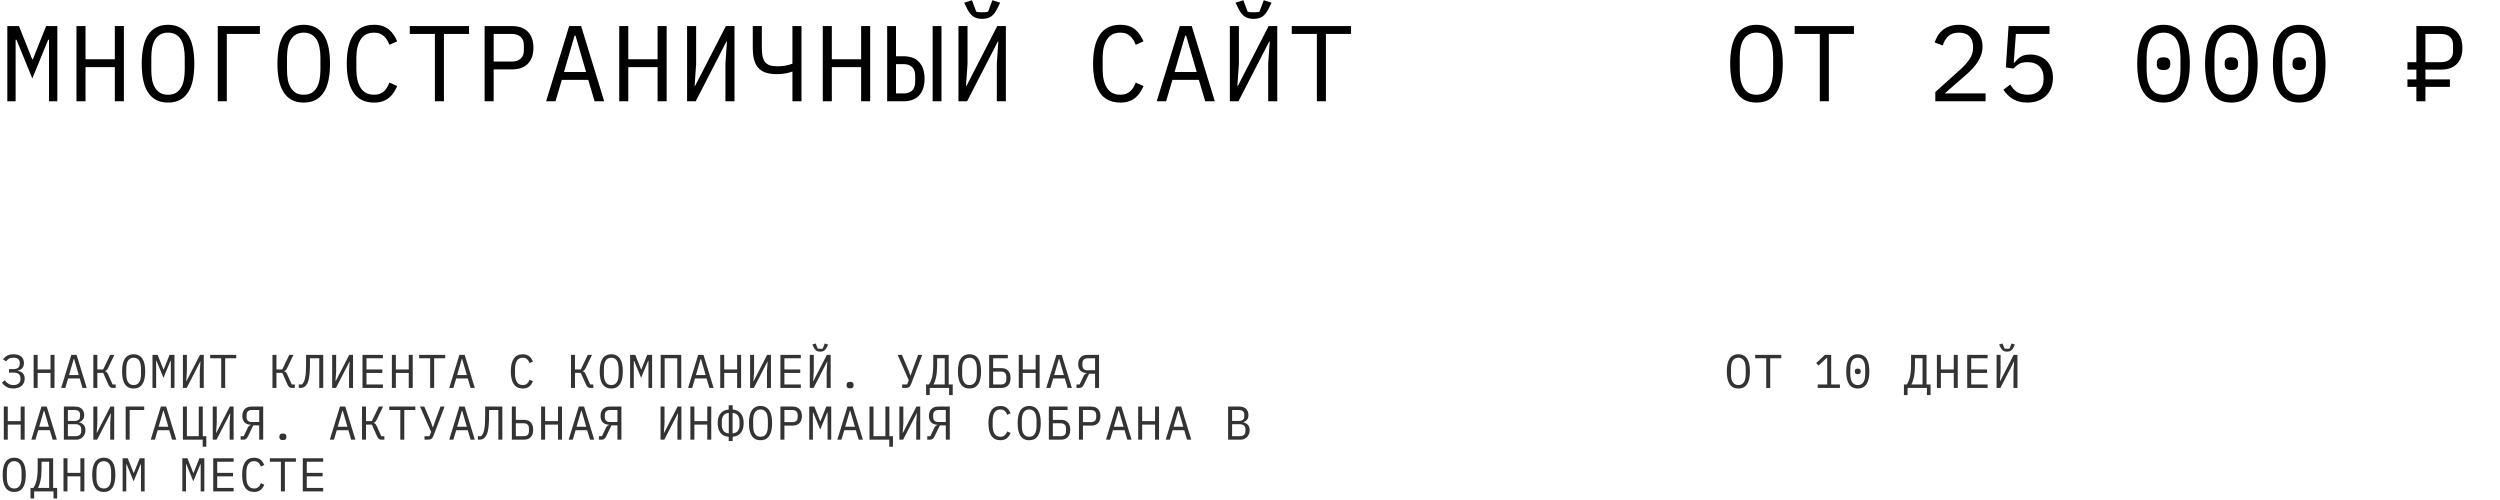 <?xml version="1.0" encoding="UTF-8"?> <svg xmlns="http://www.w3.org/2000/svg" width="1160" height="232" viewBox="0 0 1160 232" fill="none"> <path d="M22.75 29.5V18.45H22.35L15 36.4L7.65 18.45H7.25V29.5V47H3.4V12.1H8.8L14.95 27.5H15.25L21.4 12.1H26.6V47H22.75V29.5ZM53.281 31.15H39.681V47H35.48V12.1H39.681V27.5H53.281V12.1H57.48V47H53.281V31.15ZM77.961 47.6C75.828 47.6 73.994 47.2 72.461 46.4C70.928 45.567 69.661 44.383 68.661 42.85C67.661 41.317 66.928 39.433 66.461 37.2C65.994 34.967 65.761 32.417 65.761 29.55C65.761 26.717 65.994 24.183 66.461 21.95C66.928 19.683 67.661 17.783 68.661 16.25C69.661 14.717 70.928 13.55 72.461 12.75C73.994 11.917 75.828 11.5 77.961 11.5C80.094 11.5 81.928 11.917 83.461 12.75C84.994 13.55 86.261 14.717 87.261 16.25C88.261 17.783 88.994 19.683 89.461 21.95C89.928 24.183 90.161 26.717 90.161 29.55C90.161 32.417 89.928 34.967 89.461 37.2C88.994 39.433 88.261 41.317 87.261 42.85C86.261 44.383 84.994 45.567 83.461 46.4C81.928 47.2 80.094 47.6 77.961 47.6ZM77.961 43.95C79.361 43.95 80.544 43.683 81.511 43.15C82.478 42.583 83.278 41.8 83.911 40.8C84.544 39.8 84.994 38.6 85.261 37.2C85.561 35.767 85.711 34.167 85.711 32.4V26.7C85.711 24.967 85.561 23.383 85.261 21.95C84.994 20.517 84.544 19.3 83.911 18.3C83.278 17.3 82.478 16.533 81.511 16C80.544 15.433 79.361 15.15 77.961 15.15C76.561 15.15 75.378 15.433 74.411 16C73.444 16.533 72.644 17.3 72.011 18.3C71.378 19.3 70.911 20.517 70.611 21.95C70.344 23.383 70.211 24.967 70.211 26.7V32.4C70.211 34.167 70.344 35.767 70.611 37.2C70.911 38.6 71.378 39.8 72.011 40.8C72.644 41.8 73.444 42.583 74.411 43.15C75.378 43.683 76.561 43.95 77.961 43.95ZM101.041 12.1H120.591V15.75H105.241V47H101.041V12.1ZM140.922 47.6C138.789 47.6 136.955 47.2 135.422 46.4C133.889 45.567 132.622 44.383 131.622 42.85C130.622 41.317 129.889 39.433 129.422 37.2C128.955 34.967 128.722 32.417 128.722 29.55C128.722 26.717 128.955 24.183 129.422 21.95C129.889 19.683 130.622 17.783 131.622 16.25C132.622 14.717 133.889 13.55 135.422 12.75C136.955 11.917 138.789 11.5 140.922 11.5C143.055 11.5 144.889 11.917 146.422 12.75C147.955 13.55 149.222 14.717 150.222 16.25C151.222 17.783 151.955 19.683 152.422 21.95C152.889 24.183 153.122 26.717 153.122 29.55C153.122 32.417 152.889 34.967 152.422 37.2C151.955 39.433 151.222 41.317 150.222 42.85C149.222 44.383 147.955 45.567 146.422 46.4C144.889 47.2 143.055 47.6 140.922 47.6ZM140.922 43.95C142.322 43.95 143.505 43.683 144.472 43.15C145.439 42.583 146.239 41.8 146.872 40.8C147.505 39.8 147.955 38.6 148.222 37.2C148.522 35.767 148.672 34.167 148.672 32.4V26.7C148.672 24.967 148.522 23.383 148.222 21.95C147.955 20.517 147.505 19.3 146.872 18.3C146.239 17.3 145.439 16.533 144.472 16C143.505 15.433 142.322 15.15 140.922 15.15C139.522 15.15 138.339 15.433 137.372 16C136.405 16.533 135.605 17.3 134.972 18.3C134.339 19.3 133.872 20.517 133.572 21.95C133.305 23.383 133.172 24.967 133.172 26.7V32.4C133.172 34.167 133.305 35.767 133.572 37.2C133.872 38.6 134.339 39.8 134.972 40.8C135.605 41.8 136.405 42.583 137.372 43.15C138.339 43.683 139.522 43.95 140.922 43.95ZM173.552 47.6C169.286 47.6 166.102 46.05 164.002 42.95C161.936 39.85 160.902 35.383 160.902 29.55C160.902 23.717 161.936 19.25 164.002 16.15C166.102 13.05 169.286 11.5 173.552 11.5C175.152 11.5 176.536 11.717 177.702 12.15C178.869 12.583 179.869 13.167 180.702 13.9C181.536 14.633 182.236 15.467 182.802 16.4C183.369 17.3 183.869 18.217 184.302 19.15L180.702 20.8C180.402 20.033 180.052 19.317 179.652 18.65C179.252 17.95 178.769 17.35 178.202 16.85C177.669 16.317 177.019 15.9 176.252 15.6C175.519 15.3 174.619 15.15 173.552 15.15C170.786 15.15 168.719 16.2 167.352 18.3C166.019 20.4 165.352 23.2 165.352 26.7V32.4C165.352 35.9 166.019 38.7 167.352 40.8C168.719 42.9 170.786 43.95 173.552 43.95C174.619 43.95 175.519 43.8 176.252 43.5C177.019 43.2 177.669 42.8 178.202 42.3C178.769 41.767 179.252 41.167 179.652 40.5C180.052 39.8 180.402 39.067 180.702 38.3L184.302 39.95C183.869 40.917 183.369 41.85 182.802 42.75C182.236 43.65 181.536 44.467 180.702 45.2C179.869 45.933 178.869 46.517 177.702 46.95C176.536 47.383 175.152 47.6 173.552 47.6ZM205.983 15.75V47H201.783V15.75H190.133V12.1H217.633V15.75H205.983ZM224.863 47V12.1H237.563C240.797 12.1 243.263 12.983 244.963 14.75C246.663 16.517 247.513 18.983 247.513 22.15C247.513 25.317 246.663 27.783 244.963 29.55C243.263 31.317 240.797 32.2 237.563 32.2H229.063V47H224.863ZM229.063 28.55H237.463C239.23 28.55 240.597 28.117 241.563 27.25C242.563 26.35 243.063 25.083 243.063 23.45V20.85C243.063 19.217 242.563 17.967 241.563 17.1C240.597 16.2 239.23 15.75 237.463 15.75H229.063V28.55ZM275.894 47L272.944 37.05H260.694L257.744 47H253.394L264.094 12.1H269.644L280.344 47H275.894ZM267.044 16.55H266.594L261.694 33.4H271.944L267.044 16.55ZM305.124 31.15H291.524V47H287.324V12.1H291.524V27.5H305.124V12.1H309.324V47H305.124V31.15ZM318.805 12.1H323.005V29.7L322.305 39.8H322.555L336.805 12.1H340.805V47H336.605V29.4L337.305 19.3H337.055L322.805 47H318.805V12.1ZM367.685 33.25H367.435C366.535 33.617 365.485 33.9 364.285 34.1C363.118 34.3 361.835 34.4 360.435 34.4C358.368 34.4 356.618 34.15 355.185 33.65C353.752 33.15 352.602 32.383 351.735 31.35C350.868 30.317 350.235 29.033 349.835 27.5C349.468 25.933 349.285 24.1 349.285 22V12.1H353.485V22C353.485 23.6 353.602 24.967 353.835 26.1C354.068 27.2 354.452 28.1 354.985 28.8C355.552 29.467 356.285 29.967 357.185 30.3C358.118 30.6 359.252 30.75 360.585 30.75C362.085 30.75 363.368 30.65 364.435 30.45C365.535 30.25 366.618 29.95 367.685 29.55V12.1H371.885V47H367.685V33.25ZM399.566 31.15H385.966V47H381.766V12.1H385.966V27.5H399.566V12.1H403.766V47H399.566V31.15ZM411.646 12.1H415.746V26.1H419.246C422.379 26.1 424.779 27 426.446 28.8C428.146 30.6 428.996 33.183 428.996 36.55C428.996 39.917 428.146 42.5 426.446 44.3C424.779 46.1 422.379 47 419.246 47H411.646V12.1ZM419.246 43.35C420.913 43.35 422.229 42.917 423.196 42.05C424.163 41.15 424.646 39.75 424.646 37.85V35.25C424.646 33.35 424.163 31.967 423.196 31.1C422.229 30.2 420.913 29.75 419.246 29.75H415.746V43.35H419.246ZM432.746 12.1H436.846V47H432.746V12.1ZM444.727 12.1H448.927V29.7L448.227 39.8H448.477L462.727 12.1H466.727V47H462.527V29.4L463.227 19.3H462.977L448.727 47H444.727V12.1ZM455.727 8.75C454.027 8.75 452.643 8.383 451.577 7.65C450.51 6.883 449.577 5.7 448.777 4.1L447.377 1.25L450.977 0.1L452.977 5.4C453.343 5.533 453.793 5.617 454.327 5.65C454.86 5.683 455.327 5.7 455.727 5.7C456.127 5.7 456.593 5.683 457.127 5.65C457.66 5.617 458.11 5.533 458.477 5.4L460.477 0.1L464.077 1.25L462.677 4.1C461.877 5.7 460.943 6.883 459.877 7.65C458.81 8.383 457.427 8.75 455.727 8.75ZM519.838 47.6C515.571 47.6 512.388 46.05 510.287 42.95C508.221 39.85 507.188 35.383 507.188 29.55C507.188 23.717 508.221 19.25 510.287 16.15C512.388 13.05 515.571 11.5 519.838 11.5C521.438 11.5 522.821 11.717 523.988 12.15C525.154 12.583 526.154 13.167 526.988 13.9C527.821 14.633 528.521 15.467 529.088 16.4C529.654 17.3 530.154 18.217 530.588 19.15L526.988 20.8C526.688 20.033 526.338 19.317 525.938 18.65C525.538 17.95 525.054 17.35 524.488 16.85C523.954 16.317 523.304 15.9 522.538 15.6C521.804 15.3 520.904 15.15 519.838 15.15C517.071 15.15 515.004 16.2 513.638 18.3C512.304 20.4 511.638 23.2 511.638 26.7V32.4C511.638 35.9 512.304 38.7 513.638 40.8C515.004 42.9 517.071 43.95 519.838 43.95C520.904 43.95 521.804 43.8 522.538 43.5C523.304 43.2 523.954 42.8 524.488 42.3C525.054 41.767 525.538 41.167 525.938 40.5C526.338 39.8 526.688 39.067 526.988 38.3L530.588 39.95C530.154 40.917 529.654 41.85 529.088 42.75C528.521 43.65 527.821 44.467 526.988 45.2C526.154 45.933 525.154 46.517 523.988 46.95C522.821 47.383 521.438 47.6 519.838 47.6ZM559.218 47L556.268 37.05H544.018L541.068 47H536.718L547.418 12.1H552.968L563.668 47H559.218ZM550.368 16.55H549.918L545.018 33.4H555.268L550.368 16.55ZM570.648 12.1H574.848V29.7L574.148 39.8H574.398L588.648 12.1H592.648V47H588.448V29.4L589.148 19.3H588.898L574.648 47H570.648V12.1ZM581.648 8.75C579.948 8.75 578.565 8.383 577.498 7.65C576.432 6.883 575.498 5.7 574.698 4.1L573.298 1.25L576.898 0.1L578.898 5.4C579.265 5.533 579.715 5.617 580.248 5.65C580.782 5.683 581.248 5.7 581.648 5.7C582.048 5.7 582.515 5.683 583.048 5.65C583.582 5.617 584.032 5.533 584.398 5.4L586.398 0.1L589.998 1.25L588.598 4.1C587.798 5.7 586.865 6.883 585.798 7.65C584.732 8.383 583.348 8.75 581.648 8.75ZM615.229 15.75V47H611.029V15.75H599.379V12.1H626.879V15.75H615.229Z" fill="black"></path> <path opacity="0.8" d="M6.182 180.264C4.921 180.264 3.857 180.007 2.992 179.494C2.141 178.981 1.437 178.335 0.88 177.558L2.222 176.458C3.307 177.939 4.627 178.68 6.182 178.68C7.194 178.68 8.001 178.438 8.602 177.954C9.203 177.47 9.504 176.781 9.504 175.886V175.424C9.504 174.676 9.247 174.067 8.734 173.598C8.221 173.114 7.421 172.872 6.336 172.872H4.18V171.266H6.204C8.184 171.266 9.174 170.43 9.174 168.758V168.296C9.174 167.592 8.925 167.027 8.426 166.602C7.942 166.177 7.216 165.964 6.248 165.964C5.397 165.964 4.701 166.118 4.158 166.426C3.615 166.734 3.168 167.152 2.816 167.68L1.43 166.778C1.958 166.001 2.603 165.407 3.366 164.996C4.143 164.585 5.104 164.38 6.248 164.38C7.861 164.38 9.071 164.747 9.878 165.48C10.699 166.213 11.11 167.196 11.11 168.428C11.11 169.499 10.831 170.327 10.274 170.914C9.717 171.486 9.02 171.838 8.184 171.97V172.08C8.639 172.139 9.064 172.249 9.46 172.41C9.856 172.571 10.201 172.799 10.494 173.092C10.787 173.385 11.022 173.752 11.198 174.192C11.374 174.617 11.462 175.116 11.462 175.688C11.462 176.363 11.337 176.986 11.088 177.558C10.853 178.115 10.509 178.599 10.054 179.01C9.599 179.406 9.042 179.714 8.382 179.934C7.737 180.154 7.003 180.264 6.182 180.264ZM23.443 173.026H17.459V180H15.611V164.644H17.459V171.42H23.443V164.644H25.291V180H23.443V173.026ZM38.285 180L36.987 175.622H31.597L30.299 180H28.385L33.093 164.644H35.535L40.243 180H38.285ZM34.391 166.602H34.193L32.037 174.016H36.547L34.391 166.602ZM43.314 164.644H45.162V171.42H47.868L51.124 164.644H53.082L50.156 170.716C49.907 171.229 49.672 171.589 49.452 171.794C49.232 171.985 48.99 172.102 48.726 172.146V172.256C49.049 172.329 49.32 172.483 49.54 172.718C49.76 172.938 50.002 173.349 50.266 173.95L52.246 178.394H53.676V180H52.29C51.85 180 51.462 179.875 51.124 179.626C50.787 179.362 50.494 178.944 50.244 178.372L47.868 173.004H45.162V180H43.314V164.644ZM62.006 180.264C61.067 180.264 60.26 180.088 59.586 179.736C58.911 179.369 58.354 178.849 57.914 178.174C57.474 177.499 57.151 176.671 56.946 175.688C56.74 174.705 56.638 173.583 56.638 172.322C56.638 171.075 56.74 169.961 56.946 168.978C57.151 167.981 57.474 167.145 57.914 166.47C58.354 165.795 58.911 165.282 59.586 164.93C60.26 164.563 61.067 164.38 62.006 164.38C62.944 164.38 63.751 164.563 64.426 164.93C65.1 165.282 65.658 165.795 66.098 166.47C66.538 167.145 66.86 167.981 67.066 168.978C67.271 169.961 67.374 171.075 67.374 172.322C67.374 173.583 67.271 174.705 67.066 175.688C66.86 176.671 66.538 177.499 66.098 178.174C65.658 178.849 65.1 179.369 64.426 179.736C63.751 180.088 62.944 180.264 62.006 180.264ZM62.006 178.658C62.622 178.658 63.142 178.541 63.568 178.306C63.993 178.057 64.345 177.712 64.624 177.272C64.902 176.832 65.1 176.304 65.218 175.688C65.35 175.057 65.416 174.353 65.416 173.576V171.068C65.416 170.305 65.35 169.609 65.218 168.978C65.1 168.347 64.902 167.812 64.624 167.372C64.345 166.932 63.993 166.595 63.568 166.36C63.142 166.111 62.622 165.986 62.006 165.986C61.39 165.986 60.869 166.111 60.444 166.36C60.018 166.595 59.666 166.932 59.388 167.372C59.109 167.812 58.904 168.347 58.772 168.978C58.654 169.609 58.596 170.305 58.596 171.068V173.576C58.596 174.353 58.654 175.057 58.772 175.688C58.904 176.304 59.109 176.832 59.388 177.272C59.666 177.712 60.018 178.057 60.444 178.306C60.869 178.541 61.39 178.658 62.006 178.658ZM79.267 172.3V167.438H79.091L75.857 175.336L72.623 167.438H72.447V172.3V180H70.753V164.644H73.129L75.835 171.42H75.967L78.673 164.644H80.961V180H79.267V172.3ZM84.868 164.644H86.716V172.388L86.408 176.832H86.518L92.788 164.644H94.548V180H92.7V172.256L93.008 167.812H92.898L86.628 180H84.868V164.644ZM104.484 166.25V180H102.636V166.25H97.51V164.644H109.61V166.25H104.484ZM126.423 164.644H128.271V171.42H130.977L134.233 164.644H136.191L133.265 170.716C133.015 171.229 132.781 171.589 132.561 171.794C132.341 171.985 132.099 172.102 131.835 172.146V172.256C132.157 172.329 132.429 172.483 132.649 172.718C132.869 172.938 133.111 173.349 133.375 173.95L135.355 178.394H136.785V180H135.399C134.959 180 134.57 179.875 134.233 179.626C133.895 179.362 133.602 178.944 133.353 178.372L130.977 173.004H128.271V180H126.423V164.644ZM148.128 166.25H143.816V169.022C143.816 170.606 143.765 171.963 143.662 173.092C143.574 174.221 143.442 175.175 143.266 175.952C143.09 176.729 142.87 177.367 142.606 177.866C142.342 178.365 142.041 178.783 141.704 179.12C141.396 179.428 141.051 179.655 140.67 179.802C140.289 179.934 139.834 180 139.306 180H138.624V178.394H140.098C140.435 178.071 140.721 177.683 140.956 177.228C141.205 176.759 141.403 176.165 141.55 175.446C141.711 174.713 141.829 173.818 141.902 172.762C141.975 171.706 142.012 170.415 142.012 168.89V164.644H149.976V180H148.128V166.25ZM154.125 164.644H155.973V172.388L155.665 176.832H155.775L162.045 164.644H163.805V180H161.957V172.256L162.265 167.812H162.155L155.885 180H154.125V164.644ZM168.197 180V164.644H177.657V166.25H170.045V171.42H177.393V173.026H170.045V178.394H177.657V180H168.197ZM189.66 173.026H183.676V180H181.828V164.644H183.676V171.42H189.66V164.644H191.508V180H189.66V173.026ZM201.444 166.25V180H199.596V166.25H194.47V164.644H206.57V166.25H201.444ZM218.353 180L217.055 175.622H211.665L210.367 180H208.453L213.161 164.644H215.603L220.311 180H218.353ZM214.459 166.602H214.261L212.105 174.016H216.615L214.459 166.602ZM242.58 180.264C240.703 180.264 239.302 179.582 238.378 178.218C237.469 176.854 237.014 174.889 237.014 172.322C237.014 169.755 237.469 167.79 238.378 166.426C239.302 165.062 240.703 164.38 242.58 164.38C243.284 164.38 243.893 164.475 244.406 164.666C244.919 164.857 245.359 165.113 245.726 165.436C246.093 165.759 246.401 166.125 246.65 166.536C246.899 166.932 247.119 167.335 247.31 167.746L245.726 168.472C245.594 168.135 245.44 167.819 245.264 167.526C245.088 167.218 244.875 166.954 244.626 166.734C244.391 166.499 244.105 166.316 243.768 166.184C243.445 166.052 243.049 165.986 242.58 165.986C241.363 165.986 240.453 166.448 239.852 167.372C239.265 168.296 238.972 169.528 238.972 171.068V173.576C238.972 175.116 239.265 176.348 239.852 177.272C240.453 178.196 241.363 178.658 242.58 178.658C243.049 178.658 243.445 178.592 243.768 178.46C244.105 178.328 244.391 178.152 244.626 177.932C244.875 177.697 245.088 177.433 245.264 177.14C245.44 176.832 245.594 176.509 245.726 176.172L247.31 176.898C247.119 177.323 246.899 177.734 246.65 178.13C246.401 178.526 246.093 178.885 245.726 179.208C245.359 179.531 244.919 179.787 244.406 179.978C243.893 180.169 243.284 180.264 242.58 180.264ZM264.937 164.644H266.785V171.42H269.491L272.747 164.644H274.705L271.779 170.716C271.529 171.229 271.295 171.589 271.075 171.794C270.855 171.985 270.613 172.102 270.349 172.146V172.256C270.671 172.329 270.943 172.483 271.163 172.718C271.383 172.938 271.625 173.349 271.889 173.95L273.869 178.394H275.299V180H273.913C273.473 180 273.084 179.875 272.747 179.626C272.409 179.362 272.116 178.944 271.867 178.372L269.491 173.004H266.785V180H264.937V164.644ZM283.628 180.264C282.689 180.264 281.883 180.088 281.208 179.736C280.533 179.369 279.976 178.849 279.536 178.174C279.096 177.499 278.773 176.671 278.568 175.688C278.363 174.705 278.26 173.583 278.26 172.322C278.26 171.075 278.363 169.961 278.568 168.978C278.773 167.981 279.096 167.145 279.536 166.47C279.976 165.795 280.533 165.282 281.208 164.93C281.883 164.563 282.689 164.38 283.628 164.38C284.567 164.38 285.373 164.563 286.048 164.93C286.723 165.282 287.28 165.795 287.72 166.47C288.16 167.145 288.483 167.981 288.688 168.978C288.893 169.961 288.996 171.075 288.996 172.322C288.996 173.583 288.893 174.705 288.688 175.688C288.483 176.671 288.16 177.499 287.72 178.174C287.28 178.849 286.723 179.369 286.048 179.736C285.373 180.088 284.567 180.264 283.628 180.264ZM283.628 178.658C284.244 178.658 284.765 178.541 285.19 178.306C285.615 178.057 285.967 177.712 286.246 177.272C286.525 176.832 286.723 176.304 286.84 175.688C286.972 175.057 287.038 174.353 287.038 173.576V171.068C287.038 170.305 286.972 169.609 286.84 168.978C286.723 168.347 286.525 167.812 286.246 167.372C285.967 166.932 285.615 166.595 285.19 166.36C284.765 166.111 284.244 165.986 283.628 165.986C283.012 165.986 282.491 166.111 282.066 166.36C281.641 166.595 281.289 166.932 281.01 167.372C280.731 167.812 280.526 168.347 280.394 168.978C280.277 169.609 280.218 170.305 280.218 171.068V173.576C280.218 174.353 280.277 175.057 280.394 175.688C280.526 176.304 280.731 176.832 281.01 177.272C281.289 177.712 281.641 178.057 282.066 178.306C282.491 178.541 283.012 178.658 283.628 178.658ZM300.89 172.3V167.438H300.714L297.48 175.336L294.246 167.438H294.07V172.3V180H292.376V164.644H294.752L297.458 171.42H297.59L300.296 164.644H302.584V180H300.89V172.3ZM306.557 164.644H316.105V180H314.257V166.25H308.405V180H306.557V164.644ZM329.164 180L327.866 175.622H322.476L321.178 180H319.264L323.972 164.644H326.414L331.122 180H329.164ZM325.27 166.602H325.072L322.916 174.016H327.426L325.27 166.602ZM342.026 173.026H336.042V180H334.194V164.644H336.042V171.42H342.026V164.644H343.874V180H342.026V173.026ZM348.045 164.644H349.893V172.388L349.585 176.832H349.695L355.965 164.644H357.725V180H355.877V172.256L356.185 167.812H356.075L349.805 180H348.045V164.644ZM362.117 180V164.644H371.577V166.25H363.965V171.42H371.313V173.026H363.965V178.394H371.577V180H362.117ZM375.748 164.644H377.596V172.388L377.288 176.832H377.398L383.668 164.644H385.428V180H383.58V172.256L383.888 167.812H383.778L377.508 180H375.748V164.644ZM380.588 163.17C379.84 163.17 379.231 163.009 378.762 162.686C378.293 162.349 377.882 161.828 377.53 161.124L376.914 159.87L378.498 159.364L379.378 161.696C379.539 161.755 379.737 161.791 379.972 161.806C380.207 161.821 380.412 161.828 380.588 161.828C380.764 161.828 380.969 161.821 381.204 161.806C381.439 161.791 381.637 161.755 381.798 161.696L382.678 159.364L384.262 159.87L383.646 161.124C383.294 161.828 382.883 162.349 382.414 162.686C381.945 163.009 381.336 163.17 380.588 163.17ZM394.439 180.198C393.838 180.198 393.413 180.073 393.163 179.824C392.929 179.575 392.811 179.259 392.811 178.878V178.482C392.811 178.101 392.929 177.785 393.163 177.536C393.413 177.287 393.838 177.162 394.439 177.162C395.041 177.162 395.459 177.287 395.693 177.536C395.943 177.785 396.067 178.101 396.067 178.482V178.878C396.067 179.259 395.943 179.575 395.693 179.824C395.459 180.073 395.041 180.198 394.439 180.198ZM418.6 178.394H420.888L421.658 176.414L416.51 164.644H418.49L421.548 171.86L422.45 174.324H422.494L423.33 171.882L426.014 164.644H427.906L422.89 177.888C422.729 178.328 422.56 178.687 422.384 178.966C422.208 179.245 422.003 179.465 421.768 179.626C421.548 179.773 421.284 179.875 420.976 179.934C420.683 179.978 420.331 180 419.92 180H418.6V178.394ZM429.702 178.394H431.022C431.682 177.455 432.18 176.253 432.518 174.786C432.855 173.305 433.024 171.427 433.024 169.154V164.644H440.196V178.394H442.066V183.3H440.372V180H431.396V183.3H429.702V178.394ZM438.348 166.25H434.828V169.286C434.828 171.618 434.666 173.517 434.344 174.984C434.036 176.451 433.632 177.587 433.134 178.394H438.348V166.25ZM449.845 180.264C448.906 180.264 448.1 180.088 447.425 179.736C446.75 179.369 446.193 178.849 445.753 178.174C445.313 177.499 444.99 176.671 444.785 175.688C444.58 174.705 444.477 173.583 444.477 172.322C444.477 171.075 444.58 169.961 444.785 168.978C444.99 167.981 445.313 167.145 445.753 166.47C446.193 165.795 446.75 165.282 447.425 164.93C448.1 164.563 448.906 164.38 449.845 164.38C450.784 164.38 451.59 164.563 452.265 164.93C452.94 165.282 453.497 165.795 453.937 166.47C454.377 167.145 454.7 167.981 454.905 168.978C455.11 169.961 455.213 171.075 455.213 172.322C455.213 173.583 455.11 174.705 454.905 175.688C454.7 176.671 454.377 177.499 453.937 178.174C453.497 178.849 452.94 179.369 452.265 179.736C451.59 180.088 450.784 180.264 449.845 180.264ZM449.845 178.658C450.461 178.658 450.982 178.541 451.407 178.306C451.832 178.057 452.184 177.712 452.463 177.272C452.742 176.832 452.94 176.304 453.057 175.688C453.189 175.057 453.255 174.353 453.255 173.576V171.068C453.255 170.305 453.189 169.609 453.057 168.978C452.94 168.347 452.742 167.812 452.463 167.372C452.184 166.932 451.832 166.595 451.407 166.36C450.982 166.111 450.461 165.986 449.845 165.986C449.229 165.986 448.708 166.111 448.283 166.36C447.858 166.595 447.506 166.932 447.227 167.372C446.948 167.812 446.743 168.347 446.611 168.978C446.494 169.609 446.435 170.305 446.435 171.068V173.576C446.435 174.353 446.494 175.057 446.611 175.688C446.743 176.304 446.948 176.832 447.227 177.272C447.506 177.712 447.858 178.057 448.283 178.306C448.708 178.541 449.229 178.658 449.845 178.658ZM458.966 164.644H467.634V166.25H460.814V170.804H464.598C465.977 170.804 467.033 171.2 467.766 171.992C468.514 172.784 468.888 173.921 468.888 175.402C468.888 176.883 468.514 178.02 467.766 178.812C467.033 179.604 465.977 180 464.598 180H458.966V164.644ZM464.554 178.394C465.288 178.394 465.867 178.203 466.292 177.822C466.718 177.426 466.93 176.81 466.93 175.974V174.83C466.93 173.994 466.718 173.385 466.292 173.004C465.867 172.608 465.288 172.41 464.554 172.41H460.814V178.394H464.554ZM480.54 173.026H474.556V180H472.708V164.644H474.556V171.42H480.54V164.644H482.388V180H480.54V173.026ZM495.381 180L494.083 175.622H488.693L487.395 180H485.481L490.189 164.644H492.631L497.339 180H495.381ZM491.487 166.602H491.289L489.133 174.016H493.643L491.487 166.602ZM499.509 178.394H500.917L502.721 174.632C502.941 174.163 503.168 173.833 503.403 173.642C503.637 173.437 503.931 173.297 504.283 173.224V173.114C502.933 173.041 501.929 172.645 501.269 171.926C500.609 171.193 500.279 170.217 500.279 169C500.279 167.665 500.645 166.609 501.379 165.832C502.127 165.04 503.19 164.644 504.569 164.644H509.959V180H508.111V173.4H505.339L502.919 178.438C502.625 179.039 502.317 179.45 501.995 179.67C501.687 179.89 501.32 180 500.895 180H499.509V178.394ZM508.111 166.25H504.613C503.879 166.25 503.3 166.448 502.875 166.844C502.449 167.225 502.237 167.834 502.237 168.67V169.396C502.237 170.232 502.449 170.848 502.875 171.244C503.3 171.625 503.879 171.816 504.613 171.816H508.111V166.25ZM9.592 197.026H3.608V204H1.76V188.644H3.608V195.42H9.592V188.644H11.44V204H9.592V197.026ZM24.433 204L23.135 199.622H17.745L16.447 204H14.533L19.241 188.644H21.683L26.391 204H24.433ZM20.539 190.602H20.341L18.185 198.016H22.695L20.539 190.602ZM29.639 188.644H34.853C36.173 188.644 37.207 189.003 37.955 189.722C38.703 190.441 39.077 191.401 39.077 192.604C39.077 193.528 38.849 194.254 38.395 194.782C37.955 195.31 37.383 195.684 36.679 195.904V195.97C37.544 196.175 38.255 196.564 38.813 197.136C39.37 197.693 39.649 198.507 39.649 199.578C39.649 200.194 39.546 200.773 39.341 201.316C39.136 201.859 38.842 202.328 38.461 202.724C38.094 203.12 37.654 203.435 37.141 203.67C36.642 203.89 36.099 204 35.513 204H29.639V188.644ZM34.963 202.394C35.813 202.394 36.481 202.203 36.965 201.822C37.449 201.441 37.691 200.854 37.691 200.062V199.16C37.691 198.383 37.449 197.803 36.965 197.422C36.481 197.026 35.813 196.828 34.963 196.828H31.487V202.394H34.963ZM34.655 195.31C35.432 195.31 36.041 195.141 36.481 194.804C36.921 194.452 37.141 193.924 37.141 193.22V192.362C37.141 191.658 36.921 191.13 36.481 190.778C36.041 190.426 35.432 190.25 34.655 190.25H31.487V195.31H34.655ZM43.314 188.644H45.162V196.388L44.854 200.832H44.964L51.234 188.644H52.994V204H51.146V196.256L51.454 191.812H51.344L45.074 204H43.314V188.644ZM58.31 188.644H66.912V190.25H60.158V204H58.31V188.644ZM79.839 204L78.541 199.622H73.151L71.853 204H69.939L74.647 188.644H77.089L81.797 204H79.839ZM75.945 190.602H75.747L73.591 198.016H78.101L75.945 190.602ZM94.042 204H84.868V188.644H86.716V202.394H92.238V188.644H94.086V202.394H95.736V207.3H94.042V204ZM98.72 188.644H100.568V196.388L100.26 200.832H100.37L106.64 188.644H108.4V204H106.552V196.256L106.86 191.812H106.75L100.48 204H98.72V188.644ZM111.669 202.394H113.077L114.881 198.632C115.101 198.163 115.329 197.833 115.563 197.642C115.798 197.437 116.091 197.297 116.443 197.224V197.114C115.094 197.041 114.089 196.645 113.429 195.926C112.769 195.193 112.439 194.217 112.439 193C112.439 191.665 112.806 190.609 113.539 189.832C114.287 189.04 115.351 188.644 116.729 188.644H122.119V204H120.271V197.4H117.499L115.079 202.438C114.786 203.039 114.478 203.45 114.155 203.67C113.847 203.89 113.481 204 113.055 204H111.669V202.394ZM120.271 190.25H116.773C116.04 190.25 115.461 190.448 115.035 190.844C114.61 191.225 114.397 191.834 114.397 192.67V193.396C114.397 194.232 114.61 194.848 115.035 195.244C115.461 195.625 116.04 195.816 116.773 195.816H120.271V190.25ZM131.263 204.198C130.661 204.198 130.236 204.073 129.987 203.824C129.752 203.575 129.635 203.259 129.635 202.878V202.482C129.635 202.101 129.752 201.785 129.987 201.536C130.236 201.287 130.661 201.162 131.263 201.162C131.864 201.162 132.282 201.287 132.517 201.536C132.766 201.785 132.891 202.101 132.891 202.482V202.878C132.891 203.259 132.766 203.575 132.517 203.824C132.282 204.073 131.864 204.198 131.263 204.198ZM162.947 204L161.649 199.622H156.259L154.961 204H153.047L157.755 188.644H160.197L164.905 204H162.947ZM159.053 190.602H158.855L156.699 198.016H161.209L159.053 190.602ZM167.977 188.644H169.825V195.42H172.531L175.787 188.644H177.745L174.819 194.716C174.57 195.229 174.335 195.589 174.115 195.794C173.895 195.985 173.653 196.102 173.389 196.146V196.256C173.712 196.329 173.983 196.483 174.203 196.718C174.423 196.938 174.665 197.349 174.929 197.95L176.909 202.394H178.339V204H176.953C176.513 204 176.124 203.875 175.787 203.626C175.45 203.362 175.156 202.944 174.907 202.372L172.531 197.004H169.825V204H167.977V188.644ZM187.592 190.25V204H185.744V190.25H180.618V188.644H192.718V190.25H187.592ZM196.978 202.394H199.266L200.036 200.414L194.888 188.644H196.868L199.926 195.86L200.828 198.324H200.872L201.708 195.882L204.392 188.644H206.284L201.268 201.888C201.106 202.328 200.938 202.687 200.762 202.966C200.586 203.245 200.38 203.465 200.146 203.626C199.926 203.773 199.662 203.875 199.354 203.934C199.06 203.978 198.708 204 198.298 204H196.978V202.394ZM218.353 204L217.055 199.622H211.665L210.367 204H208.453L213.161 188.644H215.603L220.311 204H218.353ZM214.459 190.602H214.261L212.105 198.016H216.615L214.459 190.602ZM231.236 190.25H226.924V193.022C226.924 194.606 226.873 195.963 226.77 197.092C226.682 198.221 226.55 199.175 226.374 199.952C226.198 200.729 225.978 201.367 225.714 201.866C225.45 202.365 225.15 202.783 224.812 203.12C224.504 203.428 224.16 203.655 223.778 203.802C223.397 203.934 222.942 204 222.414 204H221.732V202.394H223.206C223.544 202.071 223.83 201.683 224.064 201.228C224.314 200.759 224.512 200.165 224.658 199.446C224.82 198.713 224.937 197.818 225.01 196.762C225.084 195.706 225.12 194.415 225.12 192.89V188.644H233.084V204H231.236V190.25ZM237.498 188.644H239.346V194.804H243.108C244.487 194.804 245.543 195.2 246.276 195.992C247.024 196.784 247.398 197.921 247.398 199.402C247.398 200.883 247.024 202.02 246.276 202.812C245.543 203.604 244.487 204 243.108 204H237.498V188.644ZM243.064 202.394C243.797 202.394 244.377 202.203 244.802 201.822C245.227 201.426 245.44 200.81 245.44 199.974V198.83C245.44 197.994 245.227 197.385 244.802 197.004C244.377 196.608 243.797 196.41 243.064 196.41H239.346V202.394H243.064ZM258.917 197.026H252.933V204H251.085V188.644H252.933V195.42H258.917V188.644H260.765V204H258.917V197.026ZM273.759 204L272.461 199.622H267.071L265.773 204H263.859L268.567 188.644H271.009L275.717 204H273.759ZM269.865 190.602H269.667L267.511 198.016H272.021L269.865 190.602ZM277.886 202.394H279.294L281.098 198.632C281.318 198.163 281.545 197.833 281.78 197.642C282.015 197.437 282.308 197.297 282.66 197.224V197.114C281.311 197.041 280.306 196.645 279.646 195.926C278.986 195.193 278.656 194.217 278.656 193C278.656 191.665 279.023 190.609 279.756 189.832C280.504 189.04 281.567 188.644 282.946 188.644H288.336V204H286.488V197.4H283.716L281.296 202.438C281.003 203.039 280.695 203.45 280.372 203.67C280.064 203.89 279.697 204 279.272 204H277.886V202.394ZM286.488 190.25H282.99C282.257 190.25 281.677 190.448 281.252 190.844C280.827 191.225 280.614 191.834 280.614 192.67V193.396C280.614 194.232 280.827 194.848 281.252 195.244C281.677 195.625 282.257 195.816 282.99 195.816H286.488V190.25ZM306.491 188.644H308.339V196.388L308.031 200.832H308.141L314.411 188.644H316.171V204H314.323V196.256L314.631 191.812H314.521L308.251 204H306.491V188.644ZM328.174 197.026H322.19V204H320.342V188.644H322.19V195.42H328.174V188.644H330.022V204H328.174V197.026ZM338.11 202.658C337.2 202.599 336.423 202.401 335.778 202.064C335.147 201.712 334.619 201.257 334.194 200.7C333.783 200.128 333.482 199.475 333.292 198.742C333.101 197.994 333.006 197.195 333.006 196.344C333.006 195.493 333.101 194.701 333.292 193.968C333.482 193.22 333.783 192.567 334.194 192.01C334.619 191.438 335.147 190.983 335.778 190.646C336.423 190.294 337.2 190.089 338.11 190.03V188.05H339.958V190.03C340.852 190.089 341.622 190.294 342.268 190.646C342.913 190.983 343.441 191.438 343.852 192.01C344.277 192.567 344.585 193.22 344.776 193.968C344.966 194.701 345.062 195.493 345.062 196.344C345.062 197.195 344.966 197.994 344.776 198.742C344.585 199.475 344.277 200.128 343.852 200.7C343.441 201.257 342.913 201.712 342.268 202.064C341.622 202.401 340.852 202.599 339.958 202.658V204.638H338.11V202.658ZM338.154 191.592C336.995 191.709 336.166 192.12 335.668 192.824C335.169 193.513 334.92 194.386 334.92 195.442V197.246C334.92 198.302 335.169 199.182 335.668 199.886C336.166 200.575 336.995 200.979 338.154 201.096V191.592ZM339.914 201.096C341.072 200.979 341.901 200.575 342.4 199.886C342.898 199.182 343.148 198.302 343.148 197.246V195.442C343.148 194.386 342.898 193.513 342.4 192.824C341.901 192.12 341.072 191.709 339.914 191.592V201.096ZM352.885 204.264C351.946 204.264 351.14 204.088 350.465 203.736C349.79 203.369 349.233 202.849 348.793 202.174C348.353 201.499 348.03 200.671 347.825 199.688C347.62 198.705 347.517 197.583 347.517 196.322C347.517 195.075 347.62 193.961 347.825 192.978C348.03 191.981 348.353 191.145 348.793 190.47C349.233 189.795 349.79 189.282 350.465 188.93C351.14 188.563 351.946 188.38 352.885 188.38C353.824 188.38 354.63 188.563 355.305 188.93C355.98 189.282 356.537 189.795 356.977 190.47C357.417 191.145 357.74 191.981 357.945 192.978C358.15 193.961 358.253 195.075 358.253 196.322C358.253 197.583 358.15 198.705 357.945 199.688C357.74 200.671 357.417 201.499 356.977 202.174C356.537 202.849 355.98 203.369 355.305 203.736C354.63 204.088 353.824 204.264 352.885 204.264ZM352.885 202.658C353.501 202.658 354.022 202.541 354.447 202.306C354.872 202.057 355.224 201.712 355.503 201.272C355.782 200.832 355.98 200.304 356.097 199.688C356.229 199.057 356.295 198.353 356.295 197.576V195.068C356.295 194.305 356.229 193.609 356.097 192.978C355.98 192.347 355.782 191.812 355.503 191.372C355.224 190.932 354.872 190.595 354.447 190.36C354.022 190.111 353.501 189.986 352.885 189.986C352.269 189.986 351.748 190.111 351.323 190.36C350.898 190.595 350.546 190.932 350.267 191.372C349.988 191.812 349.783 192.347 349.651 192.978C349.534 193.609 349.475 194.305 349.475 195.068V197.576C349.475 198.353 349.534 199.057 349.651 199.688C349.783 200.304 349.988 200.832 350.267 201.272C350.546 201.712 350.898 202.057 351.323 202.306C351.748 202.541 352.269 202.658 352.885 202.658ZM362.117 204V188.644H367.705C369.127 188.644 370.213 189.033 370.961 189.81C371.709 190.587 372.083 191.673 372.083 193.066C372.083 194.459 371.709 195.545 370.961 196.322C370.213 197.099 369.127 197.488 367.705 197.488H363.965V204H362.117ZM363.965 195.882H367.661C368.438 195.882 369.039 195.691 369.465 195.31C369.905 194.914 370.125 194.357 370.125 193.638V192.494C370.125 191.775 369.905 191.225 369.465 190.844C369.039 190.448 368.438 190.25 367.661 190.25H363.965V195.882ZM383.998 196.3V191.438H383.822L380.588 199.336L377.354 191.438H377.178V196.3V204H375.484V188.644H377.86L380.566 195.42H380.698L383.404 188.644H385.692V204H383.998V196.3ZM398.421 204L397.123 199.622H391.733L390.435 204H388.521L393.229 188.644H395.671L400.379 204H398.421ZM394.527 190.602H394.329L392.173 198.016H396.683L394.527 190.602ZM412.625 204H403.451V188.644H405.299V202.394H410.821V188.644H412.669V202.394H414.319V207.3H412.625V204ZM417.302 188.644H419.15V196.388L418.842 200.832H418.952L425.222 188.644H426.982V204H425.134V196.256L425.442 191.812H425.332L419.062 204H417.302V188.644ZM430.252 202.394H431.66L433.464 198.632C433.684 198.163 433.911 197.833 434.146 197.642C434.38 197.437 434.674 197.297 435.026 197.224V197.114C433.676 197.041 432.672 196.645 432.012 195.926C431.352 195.193 431.022 194.217 431.022 193C431.022 191.665 431.388 190.609 432.122 189.832C432.87 189.04 433.933 188.644 435.312 188.644H440.702V204H438.854V197.4H436.082L433.662 202.438C433.368 203.039 433.06 203.45 432.738 203.67C432.43 203.89 432.063 204 431.638 204H430.252V202.394ZM438.854 190.25H435.356C434.622 190.25 434.043 190.448 433.618 190.844C433.192 191.225 432.98 191.834 432.98 192.67V193.396C432.98 194.232 433.192 194.848 433.618 195.244C434.043 195.625 434.622 195.816 435.356 195.816H438.854V190.25ZM464.202 204.264C462.325 204.264 460.924 203.582 460 202.218C459.091 200.854 458.636 198.889 458.636 196.322C458.636 193.755 459.091 191.79 460 190.426C460.924 189.062 462.325 188.38 464.202 188.38C464.906 188.38 465.515 188.475 466.028 188.666C466.542 188.857 466.982 189.113 467.348 189.436C467.715 189.759 468.023 190.125 468.272 190.536C468.522 190.932 468.742 191.335 468.932 191.746L467.348 192.472C467.216 192.135 467.062 191.819 466.886 191.526C466.71 191.218 466.498 190.954 466.248 190.734C466.014 190.499 465.728 190.316 465.39 190.184C465.068 190.052 464.672 189.986 464.202 189.986C462.985 189.986 462.076 190.448 461.474 191.372C460.888 192.296 460.594 193.528 460.594 195.068V197.576C460.594 199.116 460.888 200.348 461.474 201.272C462.076 202.196 462.985 202.658 464.202 202.658C464.672 202.658 465.068 202.592 465.39 202.46C465.728 202.328 466.014 202.152 466.248 201.932C466.498 201.697 466.71 201.433 466.886 201.14C467.062 200.832 467.216 200.509 467.348 200.172L468.932 200.898C468.742 201.323 468.522 201.734 468.272 202.13C468.023 202.526 467.715 202.885 467.348 203.208C466.982 203.531 466.542 203.787 466.028 203.978C465.515 204.169 464.906 204.264 464.202 204.264ZM477.548 204.264C476.609 204.264 475.802 204.088 475.128 203.736C474.453 203.369 473.896 202.849 473.456 202.174C473.016 201.499 472.693 200.671 472.488 199.688C472.282 198.705 472.18 197.583 472.18 196.322C472.18 195.075 472.282 193.961 472.488 192.978C472.693 191.981 473.016 191.145 473.456 190.47C473.896 189.795 474.453 189.282 475.128 188.93C475.802 188.563 476.609 188.38 477.548 188.38C478.486 188.38 479.293 188.563 479.968 188.93C480.642 189.282 481.2 189.795 481.64 190.47C482.08 191.145 482.402 191.981 482.608 192.978C482.813 193.961 482.916 195.075 482.916 196.322C482.916 197.583 482.813 198.705 482.608 199.688C482.402 200.671 482.08 201.499 481.64 202.174C481.2 202.849 480.642 203.369 479.968 203.736C479.293 204.088 478.486 204.264 477.548 204.264ZM477.548 202.658C478.164 202.658 478.684 202.541 479.11 202.306C479.535 202.057 479.887 201.712 480.166 201.272C480.444 200.832 480.642 200.304 480.76 199.688C480.892 199.057 480.958 198.353 480.958 197.576V195.068C480.958 194.305 480.892 193.609 480.76 192.978C480.642 192.347 480.444 191.812 480.166 191.372C479.887 190.932 479.535 190.595 479.11 190.36C478.684 190.111 478.164 189.986 477.548 189.986C476.932 189.986 476.411 190.111 475.986 190.36C475.56 190.595 475.208 190.932 474.93 191.372C474.651 191.812 474.446 192.347 474.314 192.978C474.196 193.609 474.138 194.305 474.138 195.068V197.576C474.138 198.353 474.196 199.057 474.314 199.688C474.446 200.304 474.651 200.832 474.93 201.272C475.208 201.712 475.56 202.057 475.986 202.306C476.411 202.541 476.932 202.658 477.548 202.658ZM486.669 188.644H495.337V190.25H488.517V194.804H492.301C493.68 194.804 494.736 195.2 495.469 195.992C496.217 196.784 496.591 197.921 496.591 199.402C496.591 200.883 496.217 202.02 495.469 202.812C494.736 203.604 493.68 204 492.301 204H486.669V188.644ZM492.257 202.394C492.991 202.394 493.57 202.203 493.995 201.822C494.421 201.426 494.633 200.81 494.633 199.974V198.83C494.633 197.994 494.421 197.385 493.995 197.004C493.57 196.608 492.991 196.41 492.257 196.41H488.517V202.394H492.257ZM500.631 204V188.644H506.219C507.641 188.644 508.727 189.033 509.475 189.81C510.223 190.587 510.597 191.673 510.597 193.066C510.597 194.459 510.223 195.545 509.475 196.322C508.727 197.099 507.641 197.488 506.219 197.488H502.479V204H500.631ZM502.479 195.882H506.175C506.952 195.882 507.553 195.691 507.979 195.31C508.419 194.914 508.639 194.357 508.639 193.638V192.494C508.639 191.775 508.419 191.225 507.979 190.844C507.553 190.448 506.952 190.25 506.175 190.25H502.479V195.882ZM523.084 204L521.786 199.622H516.396L515.098 204H513.184L517.892 188.644H520.334L525.042 204H523.084ZM519.19 190.602H518.992L516.836 198.016H521.346L519.19 190.602ZM535.945 197.026H529.961V204H528.113V188.644H529.961V195.42H535.945V188.644H537.793V204H535.945V197.026ZM550.787 204L549.489 199.622H544.099L542.801 204H540.887L545.595 188.644H548.037L552.745 204H550.787ZM546.893 190.602H546.695L544.539 198.016H549.049L546.893 190.602ZM569.844 188.644H575.058C576.378 188.644 577.412 189.003 578.16 189.722C578.908 190.441 579.282 191.401 579.282 192.604C579.282 193.528 579.054 194.254 578.6 194.782C578.16 195.31 577.588 195.684 576.884 195.904V195.97C577.749 196.175 578.46 196.564 579.018 197.136C579.575 197.693 579.854 198.507 579.854 199.578C579.854 200.194 579.751 200.773 579.546 201.316C579.34 201.859 579.047 202.328 578.666 202.724C578.299 203.12 577.859 203.435 577.346 203.67C576.847 203.89 576.304 204 575.718 204H569.844V188.644ZM575.168 202.394C576.018 202.394 576.686 202.203 577.17 201.822C577.654 201.441 577.896 200.854 577.896 200.062V199.16C577.896 198.383 577.654 197.803 577.17 197.422C576.686 197.026 576.018 196.828 575.168 196.828H571.692V202.394H575.168ZM574.86 195.31C575.637 195.31 576.246 195.141 576.686 194.804C577.126 194.452 577.346 193.924 577.346 193.22V192.362C577.346 191.658 577.126 191.13 576.686 190.778C576.246 190.426 575.637 190.25 574.86 190.25H571.692V195.31H574.86ZM6.6 228.264C5.661 228.264 4.855 228.088 4.18 227.736C3.505 227.369 2.948 226.849 2.508 226.174C2.068 225.499 1.745 224.671 1.54 223.688C1.335 222.705 1.232 221.583 1.232 220.322C1.232 219.075 1.335 217.961 1.54 216.978C1.745 215.981 2.068 215.145 2.508 214.47C2.948 213.795 3.505 213.282 4.18 212.93C4.855 212.563 5.661 212.38 6.6 212.38C7.539 212.38 8.345 212.563 9.02 212.93C9.695 213.282 10.252 213.795 10.692 214.47C11.132 215.145 11.455 215.981 11.66 216.978C11.865 217.961 11.968 219.075 11.968 220.322C11.968 221.583 11.865 222.705 11.66 223.688C11.455 224.671 11.132 225.499 10.692 226.174C10.252 226.849 9.695 227.369 9.02 227.736C8.345 228.088 7.539 228.264 6.6 228.264ZM6.6 226.658C7.216 226.658 7.737 226.541 8.162 226.306C8.587 226.057 8.939 225.712 9.218 225.272C9.497 224.832 9.695 224.304 9.812 223.688C9.944 223.057 10.01 222.353 10.01 221.576V219.068C10.01 218.305 9.944 217.609 9.812 216.978C9.695 216.347 9.497 215.812 9.218 215.372C8.939 214.932 8.587 214.595 8.162 214.36C7.737 214.111 7.216 213.986 6.6 213.986C5.984 213.986 5.463 214.111 5.038 214.36C4.613 214.595 4.261 214.932 3.982 215.372C3.703 215.812 3.498 216.347 3.366 216.978C3.249 217.609 3.19 218.305 3.19 219.068V221.576C3.19 222.353 3.249 223.057 3.366 223.688C3.498 224.304 3.703 224.832 3.982 225.272C4.261 225.712 4.613 226.057 5.038 226.306C5.463 226.541 5.984 226.658 6.6 226.658ZM14.159 226.394H15.479C16.139 225.455 16.638 224.253 16.975 222.786C17.313 221.305 17.481 219.427 17.481 217.154V212.644H24.653V226.394H26.523V231.3H24.829V228H15.853V231.3H14.159V226.394ZM22.805 214.25H19.285V217.286C19.285 219.618 19.124 221.517 18.801 222.984C18.493 224.451 18.09 225.587 17.591 226.394H22.805V214.25ZM37.295 221.026H31.311V228H29.463V212.644H31.311V219.42H37.295V212.644H39.143V228H37.295V221.026ZM48.154 228.264C47.216 228.264 46.409 228.088 45.734 227.736C45.06 227.369 44.502 226.849 44.062 226.174C43.622 225.499 43.3 224.671 43.094 223.688C42.889 222.705 42.786 221.583 42.786 220.322C42.786 219.075 42.889 217.961 43.094 216.978C43.3 215.981 43.622 215.145 44.062 214.47C44.502 213.795 45.06 213.282 45.734 212.93C46.409 212.563 47.216 212.38 48.154 212.38C49.093 212.38 49.9 212.563 50.574 212.93C51.249 213.282 51.806 213.795 52.246 214.47C52.686 215.145 53.009 215.981 53.214 216.978C53.42 217.961 53.522 219.075 53.522 220.322C53.522 221.583 53.42 222.705 53.214 223.688C53.009 224.671 52.686 225.499 52.246 226.174C51.806 226.849 51.249 227.369 50.574 227.736C49.9 228.088 49.093 228.264 48.154 228.264ZM48.154 226.658C48.77 226.658 49.291 226.541 49.716 226.306C50.142 226.057 50.494 225.712 50.772 225.272C51.051 224.832 51.249 224.304 51.366 223.688C51.498 223.057 51.564 222.353 51.564 221.576V219.068C51.564 218.305 51.498 217.609 51.366 216.978C51.249 216.347 51.051 215.812 50.772 215.372C50.494 214.932 50.142 214.595 49.716 214.36C49.291 214.111 48.77 213.986 48.154 213.986C47.538 213.986 47.018 214.111 46.592 214.36C46.167 214.595 45.815 214.932 45.536 215.372C45.258 215.812 45.052 216.347 44.92 216.978C44.803 217.609 44.744 218.305 44.744 219.068V221.576C44.744 222.353 44.803 223.057 44.92 223.688C45.052 224.304 45.258 224.832 45.536 225.272C45.815 225.712 46.167 226.057 46.592 226.306C47.018 226.541 47.538 226.658 48.154 226.658ZM65.416 220.3V215.438H65.24L62.006 223.336L58.772 215.438H58.596V220.3V228H56.902V212.644H59.278L61.984 219.42H62.116L64.822 212.644H67.11V228H65.416V220.3ZM93.118 220.3V215.438H92.942L89.708 223.336L86.474 215.438H86.298V220.3V228H84.604V212.644H86.98L89.686 219.42H89.818L92.524 212.644H94.812V228H93.118V220.3ZM98.94 228V212.644H108.4V214.25H100.788V219.42H108.136V221.026H100.788V226.394H108.4V228H98.94ZM117.917 228.264C116.04 228.264 114.639 227.582 113.715 226.218C112.806 224.854 112.351 222.889 112.351 220.322C112.351 217.755 112.806 215.79 113.715 214.426C114.639 213.062 116.04 212.38 117.917 212.38C118.621 212.38 119.23 212.475 119.743 212.666C120.257 212.857 120.697 213.113 121.063 213.436C121.43 213.759 121.738 214.125 121.987 214.536C122.237 214.932 122.457 215.335 122.647 215.746L121.063 216.472C120.931 216.135 120.777 215.819 120.601 215.526C120.425 215.218 120.213 214.954 119.963 214.734C119.729 214.499 119.443 214.316 119.105 214.184C118.783 214.052 118.387 213.986 117.917 213.986C116.7 213.986 115.791 214.448 115.189 215.372C114.603 216.296 114.309 217.528 114.309 219.068V221.576C114.309 223.116 114.603 224.348 115.189 225.272C115.791 226.196 116.7 226.658 117.917 226.658C118.387 226.658 118.783 226.592 119.105 226.46C119.443 226.328 119.729 226.152 119.963 225.932C120.213 225.697 120.425 225.433 120.601 225.14C120.777 224.832 120.931 224.509 121.063 224.172L122.647 224.898C122.457 225.323 122.237 225.734 121.987 226.13C121.738 226.526 121.43 226.885 121.063 227.208C120.697 227.531 120.257 227.787 119.743 227.978C119.23 228.169 118.621 228.264 117.917 228.264ZM132.187 214.25V228H130.339V214.25H125.213V212.644H137.313V214.25H132.187ZM140.494 228V212.644H149.954V214.25H142.342V219.42H149.69V221.026H142.342V226.394H149.954V228H140.494Z" fill="black"></path> <path opacity="0.8" d="M806.6 180.264C805.661 180.264 804.855 180.088 804.18 179.736C803.505 179.369 802.948 178.849 802.508 178.174C802.068 177.499 801.745 176.671 801.54 175.688C801.335 174.705 801.232 173.583 801.232 172.322C801.232 171.075 801.335 169.961 801.54 168.978C801.745 167.981 802.068 167.145 802.508 166.47C802.948 165.795 803.505 165.282 804.18 164.93C804.855 164.563 805.661 164.38 806.6 164.38C807.539 164.38 808.345 164.563 809.02 164.93C809.695 165.282 810.252 165.795 810.692 166.47C811.132 167.145 811.455 167.981 811.66 168.978C811.865 169.961 811.968 171.075 811.968 172.322C811.968 173.583 811.865 174.705 811.66 175.688C811.455 176.671 811.132 177.499 810.692 178.174C810.252 178.849 809.695 179.369 809.02 179.736C808.345 180.088 807.539 180.264 806.6 180.264ZM806.6 178.658C807.216 178.658 807.737 178.541 808.162 178.306C808.587 178.057 808.939 177.712 809.218 177.272C809.497 176.832 809.695 176.304 809.812 175.688C809.944 175.057 810.01 174.353 810.01 173.576V171.068C810.01 170.305 809.944 169.609 809.812 168.978C809.695 168.347 809.497 167.812 809.218 167.372C808.939 166.932 808.587 166.595 808.162 166.36C807.737 166.111 807.216 165.986 806.6 165.986C805.984 165.986 805.463 166.111 805.038 166.36C804.613 166.595 804.261 166.932 803.982 167.372C803.703 167.812 803.498 168.347 803.366 168.978C803.249 169.609 803.19 170.305 803.19 171.068V173.576C803.19 174.353 803.249 175.057 803.366 175.688C803.498 176.304 803.703 176.832 803.982 177.272C804.261 177.712 804.613 178.057 805.038 178.306C805.463 178.541 805.984 178.658 806.6 178.658ZM821.375 166.25V180H819.527V166.25H814.401V164.644H826.501V166.25H821.375ZM843.424 180V178.394H847.824V166.008H847.67L843.798 169.616L842.72 168.45L846.79 164.644H849.672V178.394H853.72V180H843.424ZM862.006 180.264C861.067 180.264 860.26 180.088 859.586 179.736C858.911 179.369 858.354 178.849 857.914 178.174C857.474 177.499 857.151 176.671 856.946 175.688C856.74 174.705 856.638 173.583 856.638 172.322C856.638 171.075 856.74 169.961 856.946 168.978C857.151 167.981 857.474 167.145 857.914 166.47C858.354 165.795 858.911 165.282 859.586 164.93C860.26 164.563 861.067 164.38 862.006 164.38C862.944 164.38 863.751 164.563 864.426 164.93C865.1 165.282 865.658 165.795 866.098 166.47C866.538 167.145 866.86 167.981 867.066 168.978C867.271 169.961 867.374 171.075 867.374 172.322C867.374 173.583 867.271 174.705 867.066 175.688C866.86 176.671 866.538 177.499 866.098 178.174C865.658 178.849 865.1 179.369 864.426 179.736C863.751 180.088 862.944 180.264 862.006 180.264ZM862.006 178.658C862.622 178.658 863.15 178.541 863.59 178.306C864.03 178.057 864.382 177.712 864.646 177.272C864.924 176.832 865.13 176.304 865.262 175.688C865.394 175.057 865.46 174.353 865.46 173.576V171.068C865.46 170.305 865.394 169.609 865.262 168.978C865.13 168.347 864.924 167.812 864.646 167.372C864.382 166.932 864.03 166.595 863.59 166.36C863.15 166.111 862.622 165.986 862.006 165.986C861.39 165.986 860.862 166.111 860.422 166.36C859.982 166.595 859.622 166.932 859.344 167.372C859.08 167.812 858.882 168.347 858.75 168.978C858.618 169.609 858.552 170.305 858.552 171.068V173.576C858.552 174.353 858.618 175.057 858.75 175.688C858.882 176.304 859.08 176.832 859.344 177.272C859.622 177.712 859.982 178.057 860.422 178.306C860.862 178.541 861.39 178.658 862.006 178.658ZM862.006 173.62C861.492 173.62 861.133 173.517 860.928 173.312C860.737 173.107 860.642 172.857 860.642 172.564V172.08C860.642 171.787 860.737 171.537 860.928 171.332C861.133 171.127 861.492 171.024 862.006 171.024C862.519 171.024 862.871 171.127 863.062 171.332C863.267 171.537 863.37 171.787 863.37 172.08V172.564C863.37 172.857 863.267 173.107 863.062 173.312C862.871 173.517 862.519 173.62 862.006 173.62ZM883.416 178.394H884.736C885.396 177.455 885.895 176.253 886.232 174.786C886.57 173.305 886.738 171.427 886.738 169.154V164.644H893.91V178.394H895.78V183.3H894.086V180H885.11V183.3H883.416V178.394ZM892.062 166.25H888.542V169.286C888.542 171.618 888.381 173.517 888.058 174.984C887.75 176.451 887.347 177.587 886.848 178.394H892.062V166.25ZM906.552 173.026H900.568V180H898.72V164.644H900.568V171.42H906.552V164.644H908.4V180H906.552V173.026ZM912.791 180V164.644H922.251V166.25H914.639V171.42H921.987V173.026H914.639V178.394H922.251V180H912.791ZM926.423 164.644H928.271V172.388L927.963 176.832H928.073L934.343 164.644H936.103V180H934.255V172.256L934.563 167.812H934.453L928.183 180H926.423V164.644ZM931.263 163.17C930.515 163.17 929.906 163.009 929.437 162.686C928.967 162.349 928.557 161.828 928.205 161.124L927.589 159.87L929.173 159.364L930.053 161.696C930.214 161.755 930.412 161.791 930.647 161.806C930.881 161.821 931.087 161.828 931.263 161.828C931.439 161.828 931.644 161.821 931.879 161.806C932.113 161.791 932.311 161.755 932.473 161.696L933.353 159.364L934.937 159.87L934.321 161.124C933.969 161.828 933.558 162.349 933.089 162.686C932.619 163.009 932.011 163.17 931.263 163.17Z" fill="black"></path> <path d="M815 47.6C812.867 47.6 811.033 47.2 809.5 46.4C807.967 45.567 806.7 44.383 805.7 42.85C804.7 41.317 803.967 39.433 803.5 37.2C803.033 34.967 802.8 32.417 802.8 29.55C802.8 26.717 803.033 24.183 803.5 21.95C803.967 19.683 804.7 17.783 805.7 16.25C806.7 14.717 807.967 13.55 809.5 12.75C811.033 11.917 812.867 11.5 815 11.5C817.133 11.5 818.967 11.917 820.5 12.75C822.033 13.55 823.3 14.717 824.3 16.25C825.3 17.783 826.033 19.683 826.5 21.95C826.967 24.183 827.2 26.717 827.2 29.55C827.2 32.417 826.967 34.967 826.5 37.2C826.033 39.433 825.3 41.317 824.3 42.85C823.3 44.383 822.033 45.567 820.5 46.4C818.967 47.2 817.133 47.6 815 47.6ZM815 43.95C816.4 43.95 817.583 43.683 818.55 43.15C819.517 42.583 820.317 41.8 820.95 40.8C821.583 39.8 822.033 38.6 822.3 37.2C822.6 35.767 822.75 34.167 822.75 32.4V26.7C822.75 24.967 822.6 23.383 822.3 21.95C822.033 20.517 821.583 19.3 820.95 18.3C820.317 17.3 819.517 16.533 818.55 16C817.583 15.433 816.4 15.15 815 15.15C813.6 15.15 812.417 15.433 811.45 16C810.483 16.533 809.683 17.3 809.05 18.3C808.417 19.3 807.95 20.517 807.65 21.95C807.383 23.383 807.25 24.967 807.25 26.7V32.4C807.25 34.167 807.383 35.767 807.65 37.2C807.95 38.6 808.417 39.8 809.05 40.8C809.683 41.8 810.483 42.583 811.45 43.15C812.417 43.683 813.6 43.95 815 43.95ZM848.58 15.75V47H844.38V15.75H832.73V12.1H860.23V15.75H848.58ZM921.291 47H897.991V42.7L909.641 32.2C911.341 30.667 912.741 29.1 913.841 27.5C914.941 25.867 915.491 24.15 915.491 22.35V21.75C915.491 19.65 914.941 18.033 913.841 16.9C912.741 15.733 911.108 15.15 908.941 15.15C906.808 15.15 905.158 15.7 903.991 16.8C902.858 17.867 902.008 19.3 901.441 21.1L897.691 19.7C898.025 18.667 898.475 17.667 899.041 16.7C899.641 15.7 900.391 14.817 901.291 14.05C902.191 13.283 903.275 12.667 904.541 12.2C905.841 11.733 907.341 11.5 909.041 11.5C910.775 11.5 912.308 11.75 913.641 12.25C915.008 12.75 916.141 13.45 917.041 14.35C917.975 15.25 918.675 16.317 919.141 17.55C919.641 18.783 919.891 20.133 919.891 21.6C919.891 22.933 919.691 24.183 919.291 25.35C918.925 26.517 918.391 27.633 917.691 28.7C917.025 29.767 916.208 30.817 915.241 31.85C914.308 32.85 913.258 33.85 912.091 34.85L902.341 43.35H921.291V47ZM950.972 15.75H935.372L934.372 29.1H934.722C935.589 27.933 936.555 27.017 937.622 26.35C938.689 25.65 940.155 25.3 942.022 25.3C943.555 25.3 944.955 25.55 946.222 26.05C947.522 26.517 948.639 27.217 949.572 28.15C950.505 29.083 951.239 30.217 951.772 31.55C952.305 32.85 952.572 34.35 952.572 36.05C952.572 37.75 952.305 39.317 951.772 40.75C951.239 42.15 950.455 43.367 949.422 44.4C948.389 45.4 947.139 46.183 945.672 46.75C944.205 47.317 942.539 47.6 940.672 47.6C939.205 47.6 937.889 47.433 936.722 47.1C935.589 46.767 934.572 46.317 933.672 45.75C932.805 45.183 932.039 44.55 931.372 43.85C930.705 43.15 930.105 42.417 929.572 41.65L932.722 39.25C933.189 39.95 933.655 40.583 934.122 41.15C934.622 41.717 935.189 42.217 935.822 42.65C936.455 43.05 937.172 43.367 937.972 43.6C938.772 43.833 939.705 43.95 940.772 43.95C943.172 43.95 945.005 43.3 946.272 42C947.572 40.7 948.222 38.9 948.222 36.6V36.2C948.222 33.9 947.572 32.1 946.272 30.8C944.972 29.5 943.105 28.85 940.672 28.85C939.005 28.85 937.705 29.133 936.772 29.7C935.872 30.267 935.039 30.967 934.272 31.8L930.722 31.3L931.972 12.1H950.972V15.75ZM1003.88 47.6C1001.75 47.6 999.916 47.2 998.383 46.4C996.849 45.567 995.583 44.383 994.583 42.85C993.583 41.317 992.849 39.433 992.383 37.2C991.916 34.967 991.683 32.417 991.683 29.55C991.683 26.717 991.916 24.183 992.383 21.95C992.849 19.683 993.583 17.783 994.583 16.25C995.583 14.717 996.849 13.55 998.383 12.75C999.916 11.917 1001.75 11.5 1003.88 11.5C1006.02 11.5 1007.85 11.917 1009.38 12.75C1010.92 13.55 1012.18 14.717 1013.18 16.25C1014.18 17.783 1014.92 19.683 1015.38 21.95C1015.85 24.183 1016.08 26.717 1016.08 29.55C1016.08 32.417 1015.85 34.967 1015.38 37.2C1014.92 39.433 1014.18 41.317 1013.18 42.85C1012.18 44.383 1010.92 45.567 1009.38 46.4C1007.85 47.2 1006.02 47.6 1003.88 47.6ZM1003.88 43.95C1005.28 43.95 1006.48 43.683 1007.48 43.15C1008.48 42.583 1009.28 41.8 1009.88 40.8C1010.52 39.8 1010.98 38.6 1011.28 37.2C1011.58 35.767 1011.73 34.167 1011.73 32.4V26.7C1011.73 24.967 1011.58 23.383 1011.28 21.95C1010.98 20.517 1010.52 19.3 1009.88 18.3C1009.28 17.3 1008.48 16.533 1007.48 16C1006.48 15.433 1005.28 15.15 1003.88 15.15C1002.48 15.15 1001.28 15.433 1000.28 16C999.283 16.533 998.466 17.3 997.833 18.3C997.233 19.3 996.783 20.517 996.483 21.95C996.183 23.383 996.033 24.967 996.033 26.7V32.4C996.033 34.167 996.183 35.767 996.483 37.2C996.783 38.6 997.233 39.8 997.833 40.8C998.466 41.8 999.283 42.583 1000.28 43.15C1001.28 43.683 1002.48 43.95 1003.88 43.95ZM1003.88 32.5C1002.72 32.5 1001.9 32.267 1001.43 31.8C1001 31.333 1000.78 30.767 1000.78 30.1V29C1000.78 28.333 1001 27.767 1001.43 27.3C1001.9 26.833 1002.72 26.6 1003.88 26.6C1005.05 26.6 1005.85 26.833 1006.28 27.3C1006.75 27.767 1006.98 28.333 1006.98 29V30.1C1006.98 30.767 1006.75 31.333 1006.28 31.8C1005.85 32.267 1005.05 32.5 1003.88 32.5ZM1035.36 47.6C1033.23 47.6 1031.4 47.2 1029.86 46.4C1028.33 45.567 1027.06 44.383 1026.06 42.85C1025.06 41.317 1024.33 39.433 1023.86 37.2C1023.4 34.967 1023.16 32.417 1023.16 29.55C1023.16 26.717 1023.4 24.183 1023.86 21.95C1024.33 19.683 1025.06 17.783 1026.06 16.25C1027.06 14.717 1028.33 13.55 1029.86 12.75C1031.4 11.917 1033.23 11.5 1035.36 11.5C1037.5 11.5 1039.33 11.917 1040.86 12.75C1042.4 13.55 1043.66 14.717 1044.66 16.25C1045.66 17.783 1046.4 19.683 1046.86 21.95C1047.33 24.183 1047.56 26.717 1047.56 29.55C1047.56 32.417 1047.33 34.967 1046.86 37.2C1046.4 39.433 1045.66 41.317 1044.66 42.85C1043.66 44.383 1042.4 45.567 1040.86 46.4C1039.33 47.2 1037.5 47.6 1035.36 47.6ZM1035.36 43.95C1036.76 43.95 1037.96 43.683 1038.96 43.15C1039.96 42.583 1040.76 41.8 1041.36 40.8C1042 39.8 1042.46 38.6 1042.76 37.2C1043.06 35.767 1043.21 34.167 1043.21 32.4V26.7C1043.21 24.967 1043.06 23.383 1042.76 21.95C1042.46 20.517 1042 19.3 1041.36 18.3C1040.76 17.3 1039.96 16.533 1038.96 16C1037.96 15.433 1036.76 15.15 1035.36 15.15C1033.96 15.15 1032.76 15.433 1031.76 16C1030.76 16.533 1029.95 17.3 1029.31 18.3C1028.71 19.3 1028.26 20.517 1027.96 21.95C1027.66 23.383 1027.51 24.967 1027.51 26.7V32.4C1027.51 34.167 1027.66 35.767 1027.96 37.2C1028.26 38.6 1028.71 39.8 1029.31 40.8C1029.95 41.8 1030.76 42.583 1031.76 43.15C1032.76 43.683 1033.96 43.95 1035.36 43.95ZM1035.36 32.5C1034.2 32.5 1033.38 32.267 1032.91 31.8C1032.48 31.333 1032.26 30.767 1032.26 30.1V29C1032.26 28.333 1032.48 27.767 1032.91 27.3C1033.38 26.833 1034.2 26.6 1035.36 26.6C1036.53 26.6 1037.33 26.833 1037.76 27.3C1038.23 27.767 1038.46 28.333 1038.46 29V30.1C1038.46 30.767 1038.23 31.333 1037.76 31.8C1037.33 32.267 1036.53 32.5 1035.36 32.5ZM1066.84 47.6C1064.71 47.6 1062.88 47.2 1061.34 46.4C1059.81 45.567 1058.54 44.383 1057.54 42.85C1056.54 41.317 1055.81 39.433 1055.34 37.2C1054.88 34.967 1054.64 32.417 1054.64 29.55C1054.64 26.717 1054.88 24.183 1055.34 21.95C1055.81 19.683 1056.54 17.783 1057.54 16.25C1058.54 14.717 1059.81 13.55 1061.34 12.75C1062.88 11.917 1064.71 11.5 1066.84 11.5C1068.98 11.5 1070.81 11.917 1072.34 12.75C1073.88 13.55 1075.14 14.717 1076.14 16.25C1077.14 17.783 1077.88 19.683 1078.34 21.95C1078.81 24.183 1079.04 26.717 1079.04 29.55C1079.04 32.417 1078.81 34.967 1078.34 37.2C1077.88 39.433 1077.14 41.317 1076.14 42.85C1075.14 44.383 1073.88 45.567 1072.34 46.4C1070.81 47.2 1068.98 47.6 1066.84 47.6ZM1066.84 43.95C1068.24 43.95 1069.44 43.683 1070.44 43.15C1071.44 42.583 1072.24 41.8 1072.84 40.8C1073.48 39.8 1073.94 38.6 1074.24 37.2C1074.54 35.767 1074.69 34.167 1074.69 32.4V26.7C1074.69 24.967 1074.54 23.383 1074.24 21.95C1073.94 20.517 1073.48 19.3 1072.84 18.3C1072.24 17.3 1071.44 16.533 1070.44 16C1069.44 15.433 1068.24 15.15 1066.84 15.15C1065.44 15.15 1064.24 15.433 1063.24 16C1062.24 16.533 1061.43 17.3 1060.79 18.3C1060.19 19.3 1059.74 20.517 1059.44 21.95C1059.14 23.383 1058.99 24.967 1058.99 26.7V32.4C1058.99 34.167 1059.14 35.767 1059.44 37.2C1059.74 38.6 1060.19 39.8 1060.79 40.8C1061.43 41.8 1062.24 42.583 1063.24 43.15C1064.24 43.683 1065.44 43.95 1066.84 43.95ZM1066.84 32.5C1065.68 32.5 1064.86 32.267 1064.39 31.8C1063.96 31.333 1063.74 30.767 1063.74 30.1V29C1063.74 28.333 1063.96 27.767 1064.39 27.3C1064.86 26.833 1065.68 26.6 1066.84 26.6C1068.01 26.6 1068.81 26.833 1069.24 27.3C1069.71 27.767 1069.94 28.333 1069.94 29V30.1C1069.94 30.767 1069.71 31.333 1069.24 31.8C1068.81 32.267 1068.01 32.5 1066.84 32.5ZM1125.4 40.3V47H1121.2V40.3H1117.05V36.85H1121.2V32.3H1117.05V28.85H1121.2V12.1H1132.6C1135.84 12.1 1138.3 13 1140 14.8C1141.7 16.6 1142.55 19.1 1142.55 22.3C1142.55 25.5 1141.69 27.967 1139.95 29.7C1138.25 31.433 1135.79 32.3 1132.55 32.3H1125.4V36.85H1136.75V40.3H1125.4ZM1125.4 28.85H1132.6C1134.37 28.85 1135.74 28.417 1136.7 27.55C1137.7 26.683 1138.2 25.45 1138.2 23.85V20.75C1138.2 19.15 1137.7 17.917 1136.7 17.05C1135.74 16.183 1134.37 15.75 1132.6 15.75H1125.4V28.85Z" fill="black"></path> </svg> 